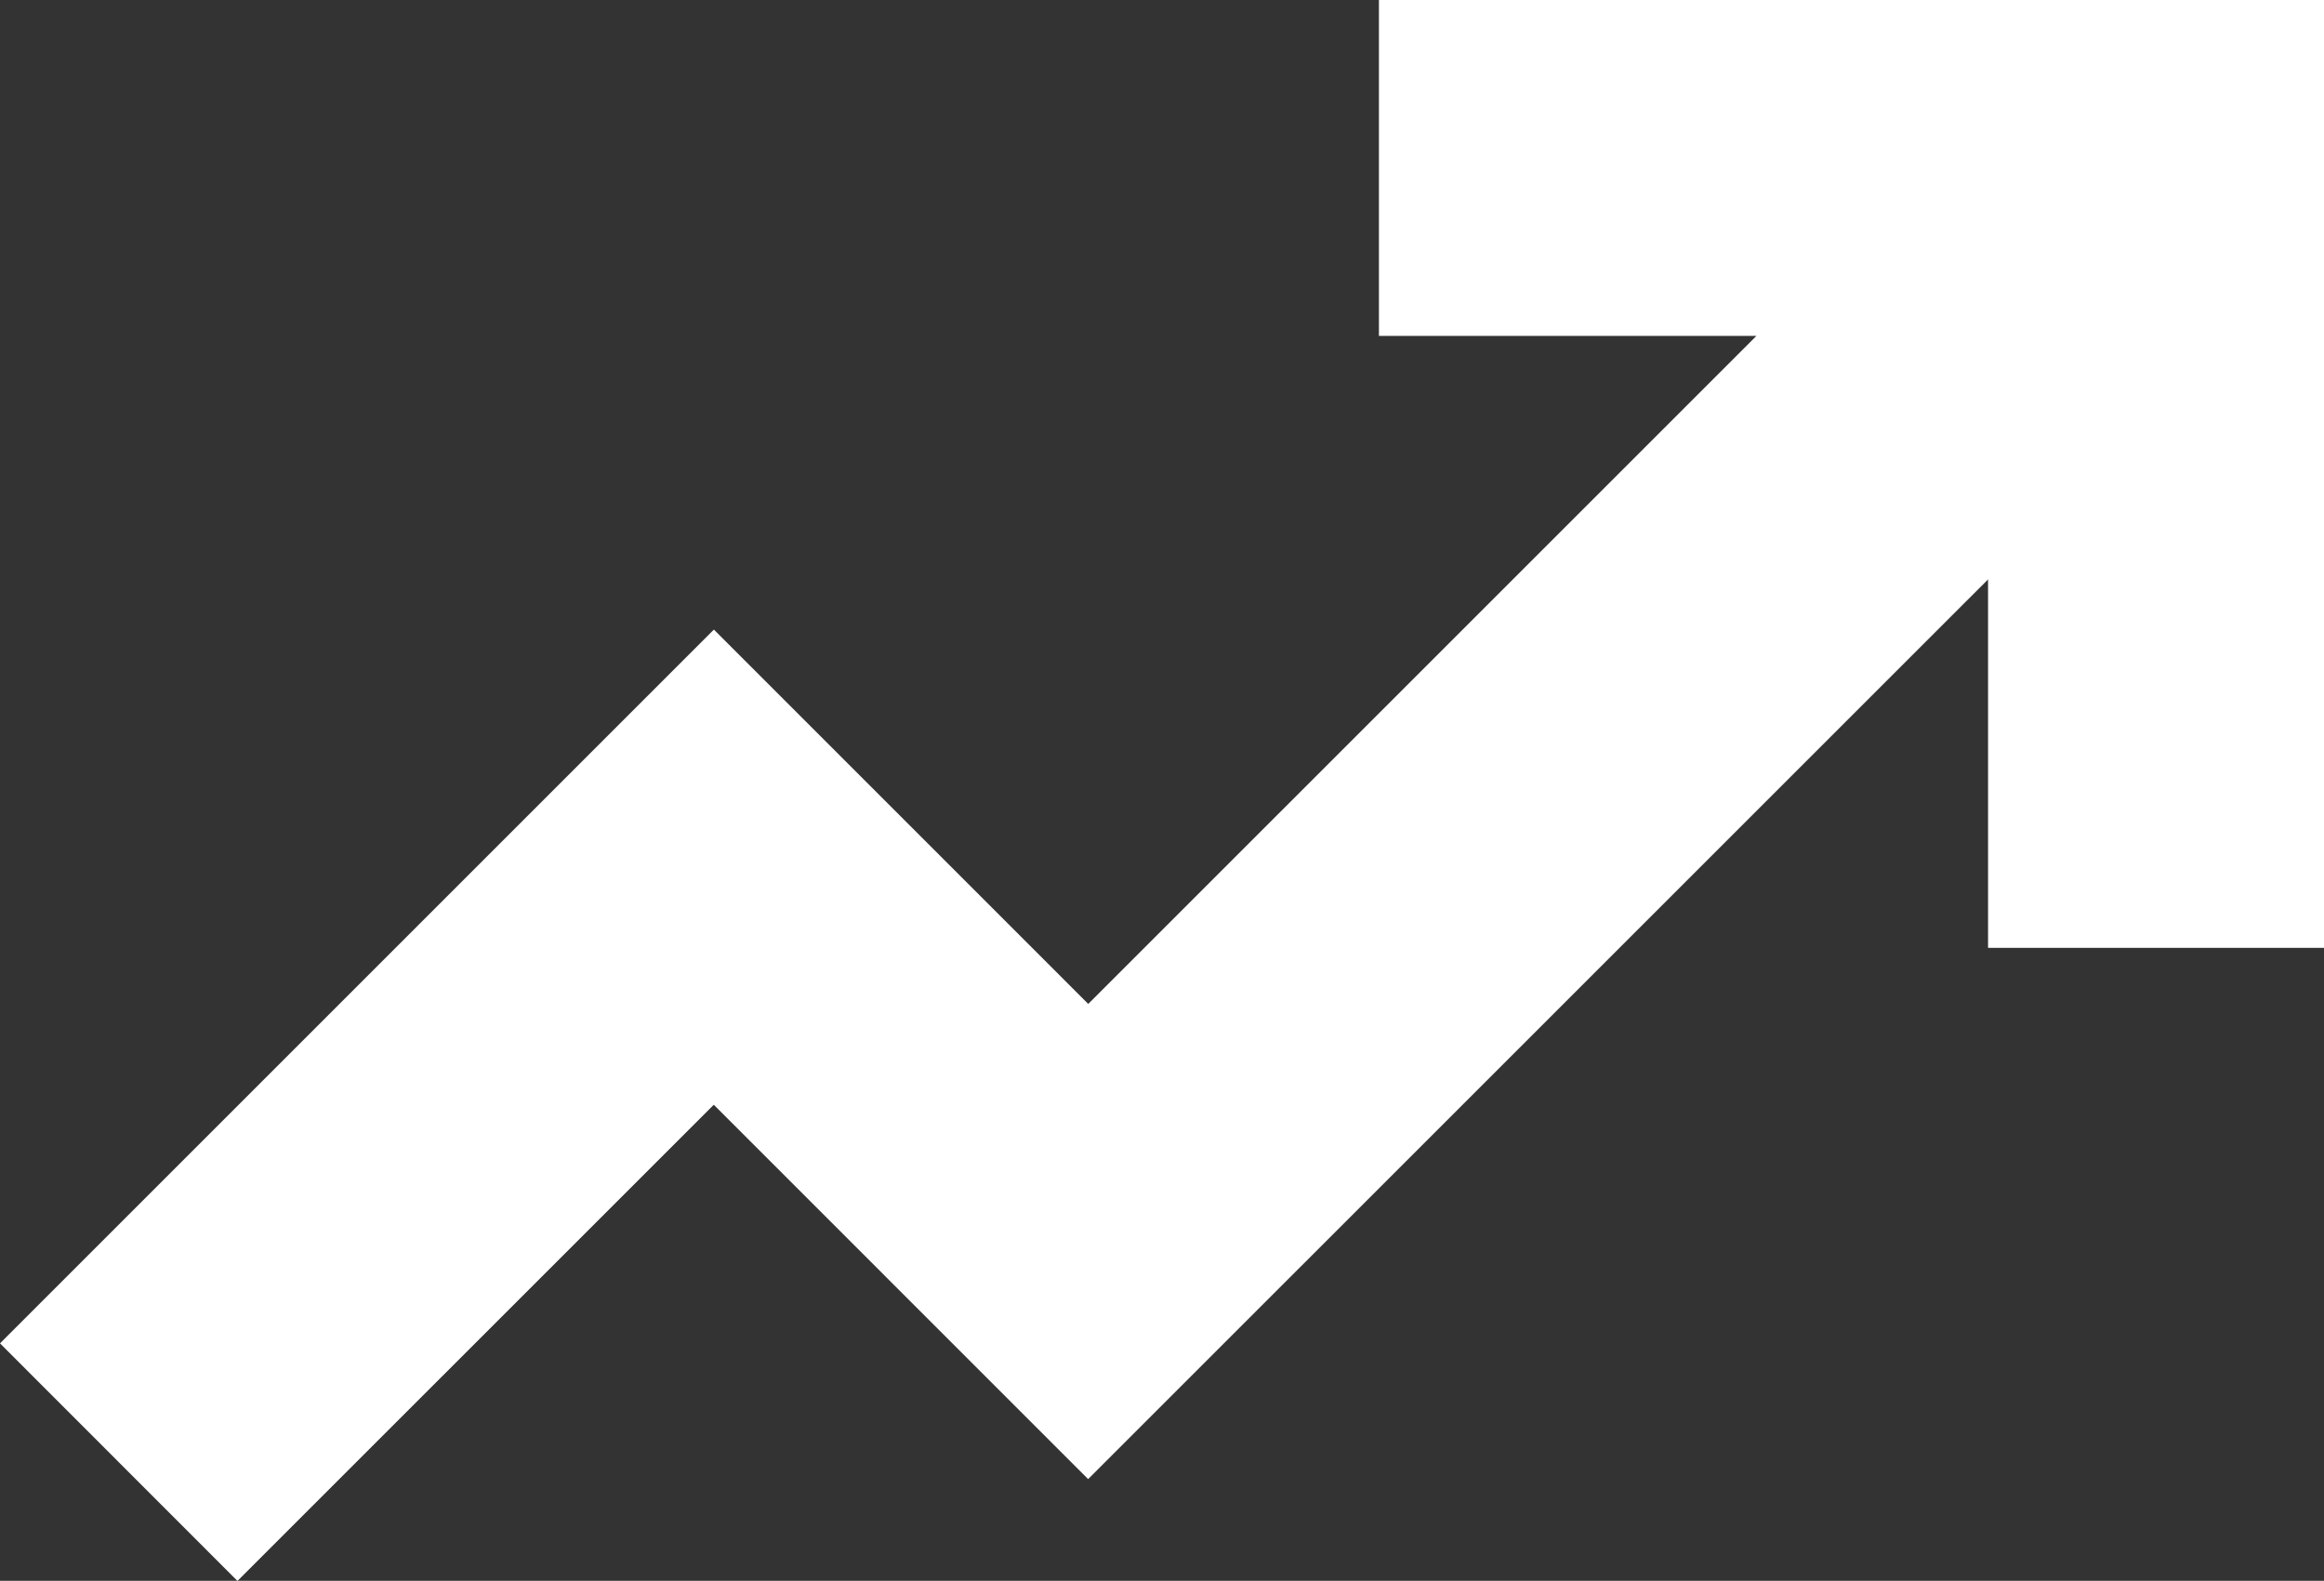 <svg xmlns="http://www.w3.org/2000/svg" width="83.013" height="56.476" viewBox="0 0 83.013 56.476">
  <rect x="0" y="0" width="83.013" height="56.476" fill="#333333" stroke="none"/>
  <path id="rozwój" d="M-9169-601.008l25.5-25.5,13.372,13.374L-9106.261-637h-13.484v-12h33.758v33.863h-12V-628.3l-32.145,32.142-13.372-13.374-17.014,17.012Z" transform="translate(9169 649)" fill="white"/>
</svg>

